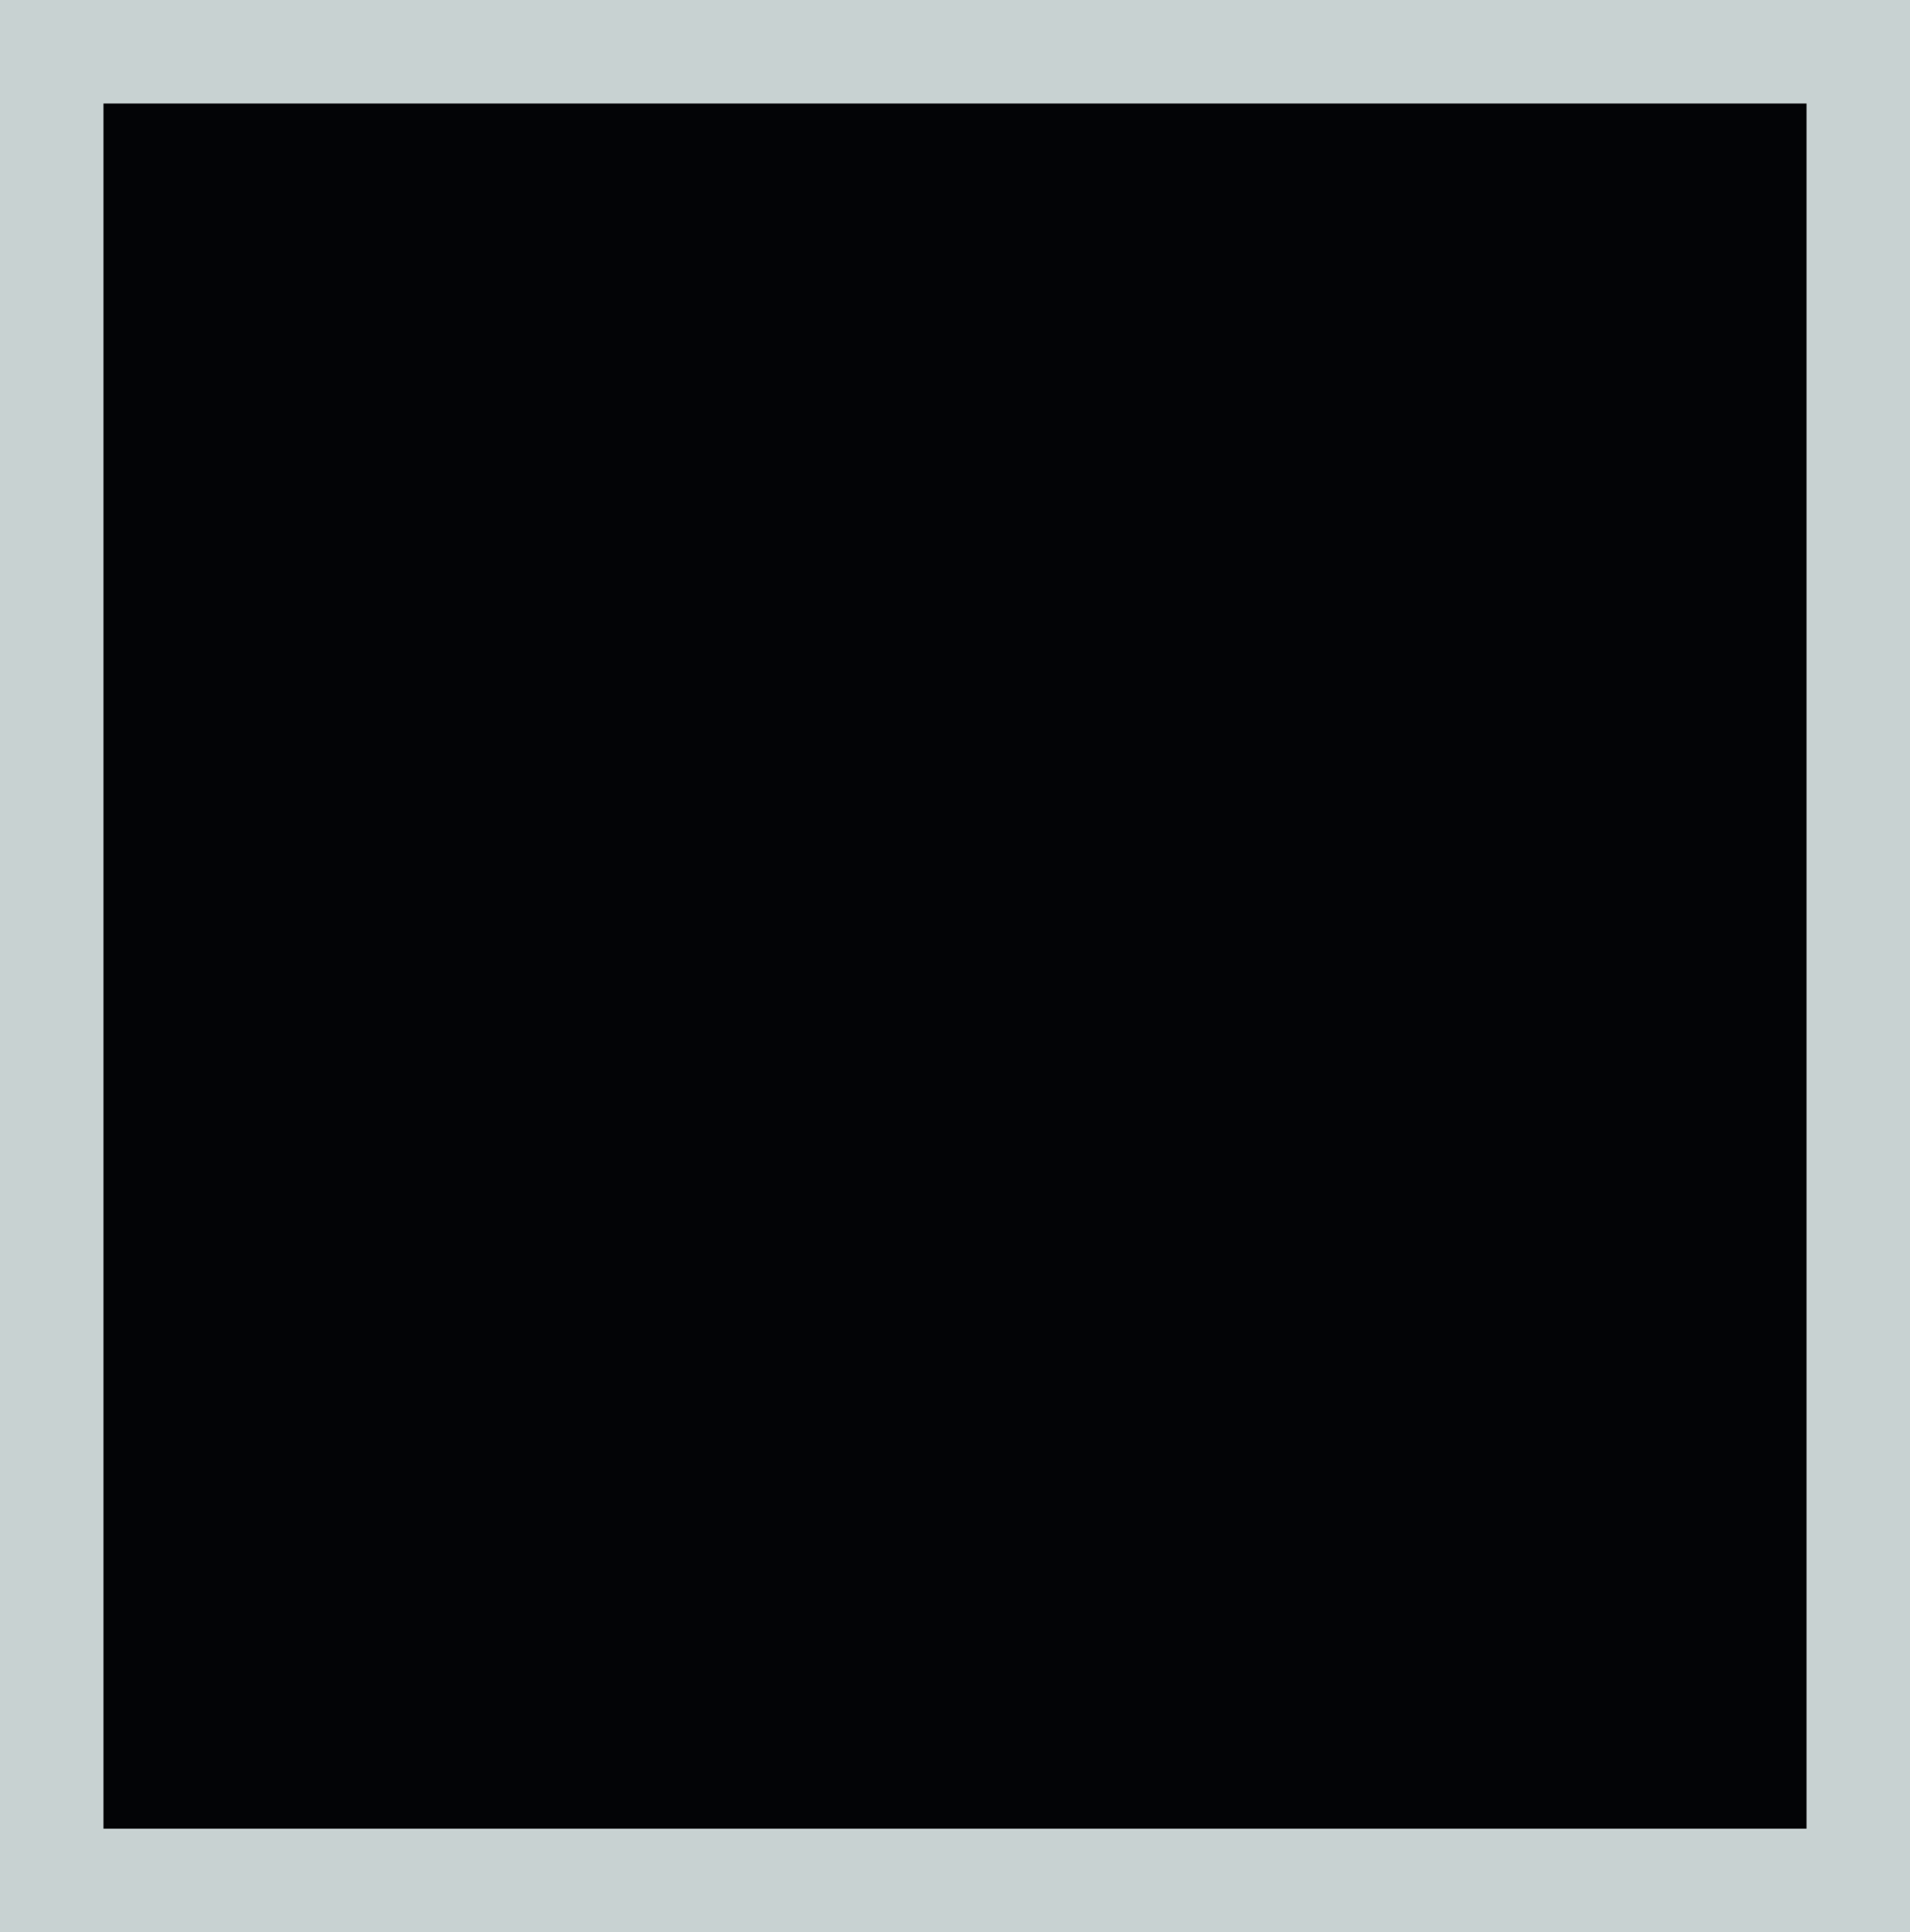 <?xml version="1.0" standalone="no"?>
<!DOCTYPE svg PUBLIC "-//W3C//DTD SVG 20010904//EN"
 "http://www.w3.org/TR/2001/REC-SVG-20010904/DTD/svg10.dtd">
<svg version="1.0" xmlns="http://www.w3.org/2000/svg"
 width="100%" height="100%" viewBox="0 0 443 448"
 preserveAspectRatio="xMidYMid meet">
<rect width="443" height="448" fill="#c8d2d2" stroke="none"/><g transform="translate(0,448) scale(0.1,-0.1)"
fill="#030406" stroke="none">
<path d="M2215 4240 l-1975 0 0 -2000 0 -2000 1975 0 1975 0 0 2000 0 2000
-1975 0z"/>
</g>
</svg>
